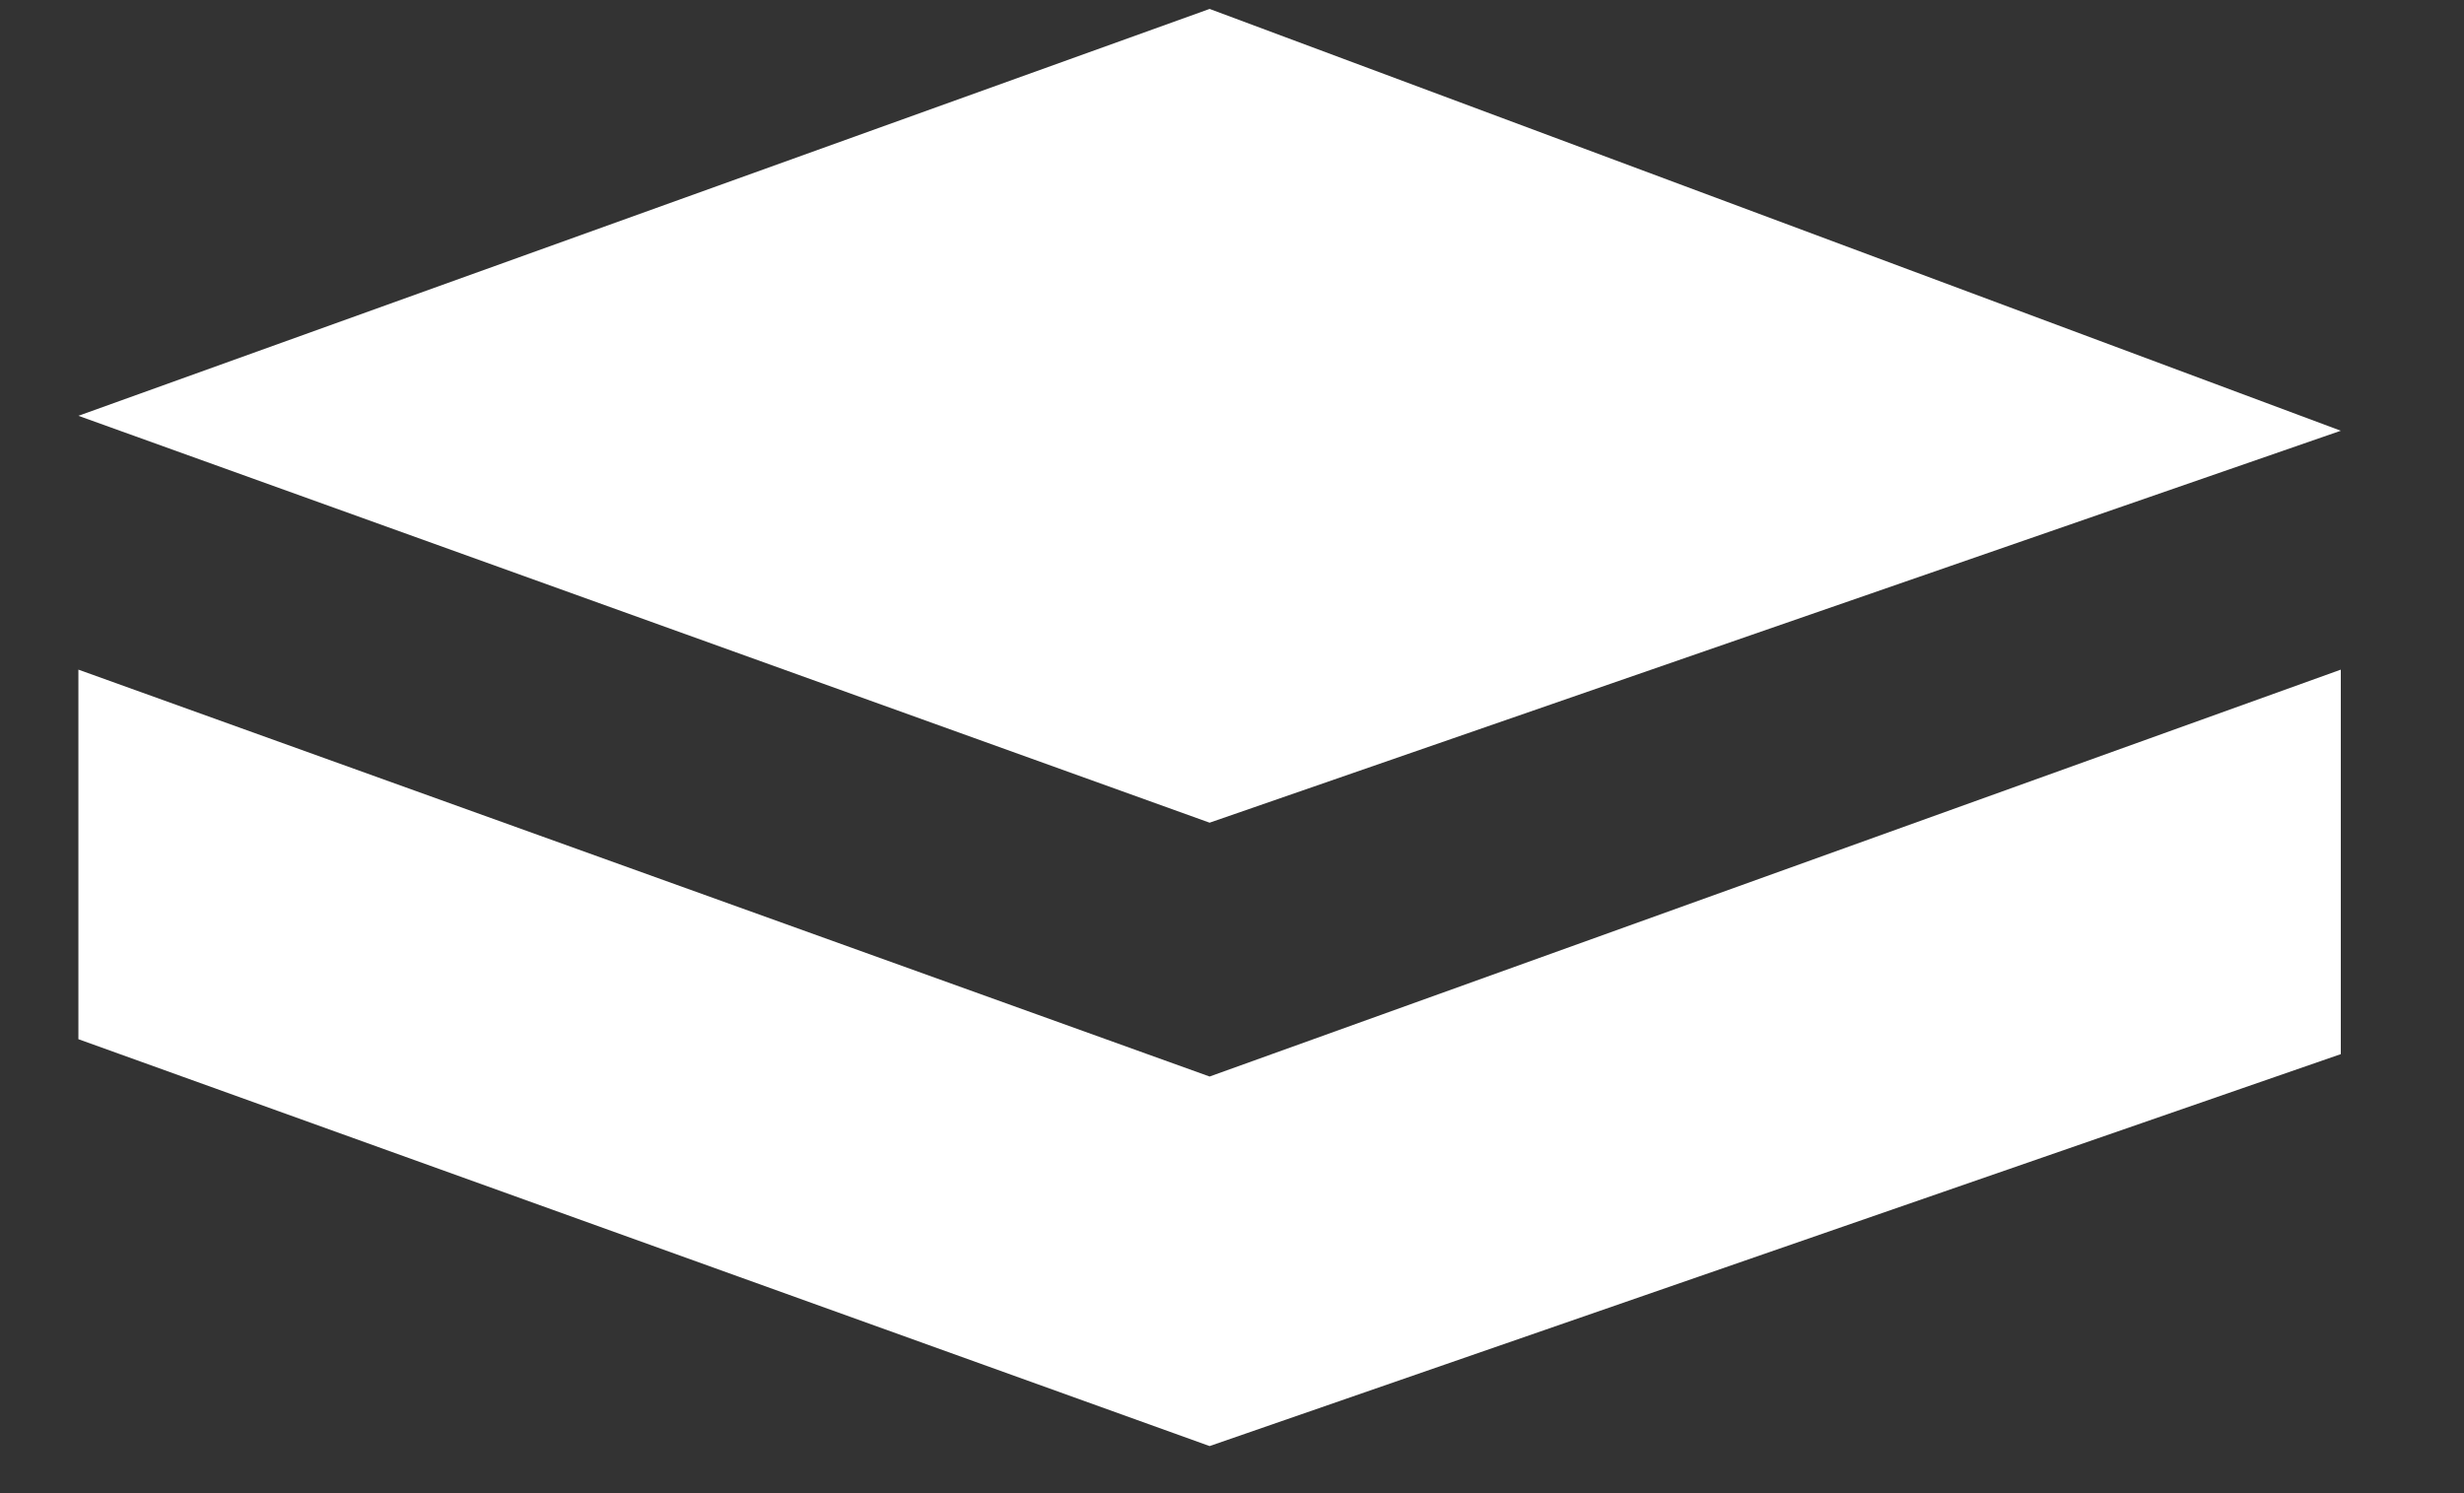 <?xml version="1.0" encoding="utf-8"?>
<!-- Generator: Adobe Illustrator 26.0.1, SVG Export Plug-In . SVG Version: 6.00 Build 0)  -->
<svg version="1.1" id="Ebene_1" xmlns="http://www.w3.org/2000/svg" xmlns:xlink="http://www.w3.org/1999/xlink" x="0px" y="0px"
	 viewBox="0 0 66 40" style="enable-background:new 0 0 66 40;" xml:space="preserve">
<rect x="0" y="0" width="66" height="40" fill="#333333" stroke="none"/>
<style type="text/css">
	.st0{fill:#FFFFFF;}
</style>
<g id="Gruppe_7" transform="translate(0 4.439)">
	<path id="Pfad_5" class="st0" d="M32.4-4.2L2.1,6.7l30.3,10.9L62.7,7.1L32.4-4.2z"/>
	<path id="Pfad_6" class="st0" d="M32.4,24.4L2.1,13.5v9.9l30.3,10.9l30.3-10.5V13.5L32.4,24.4z"/>
</g>
</svg>
